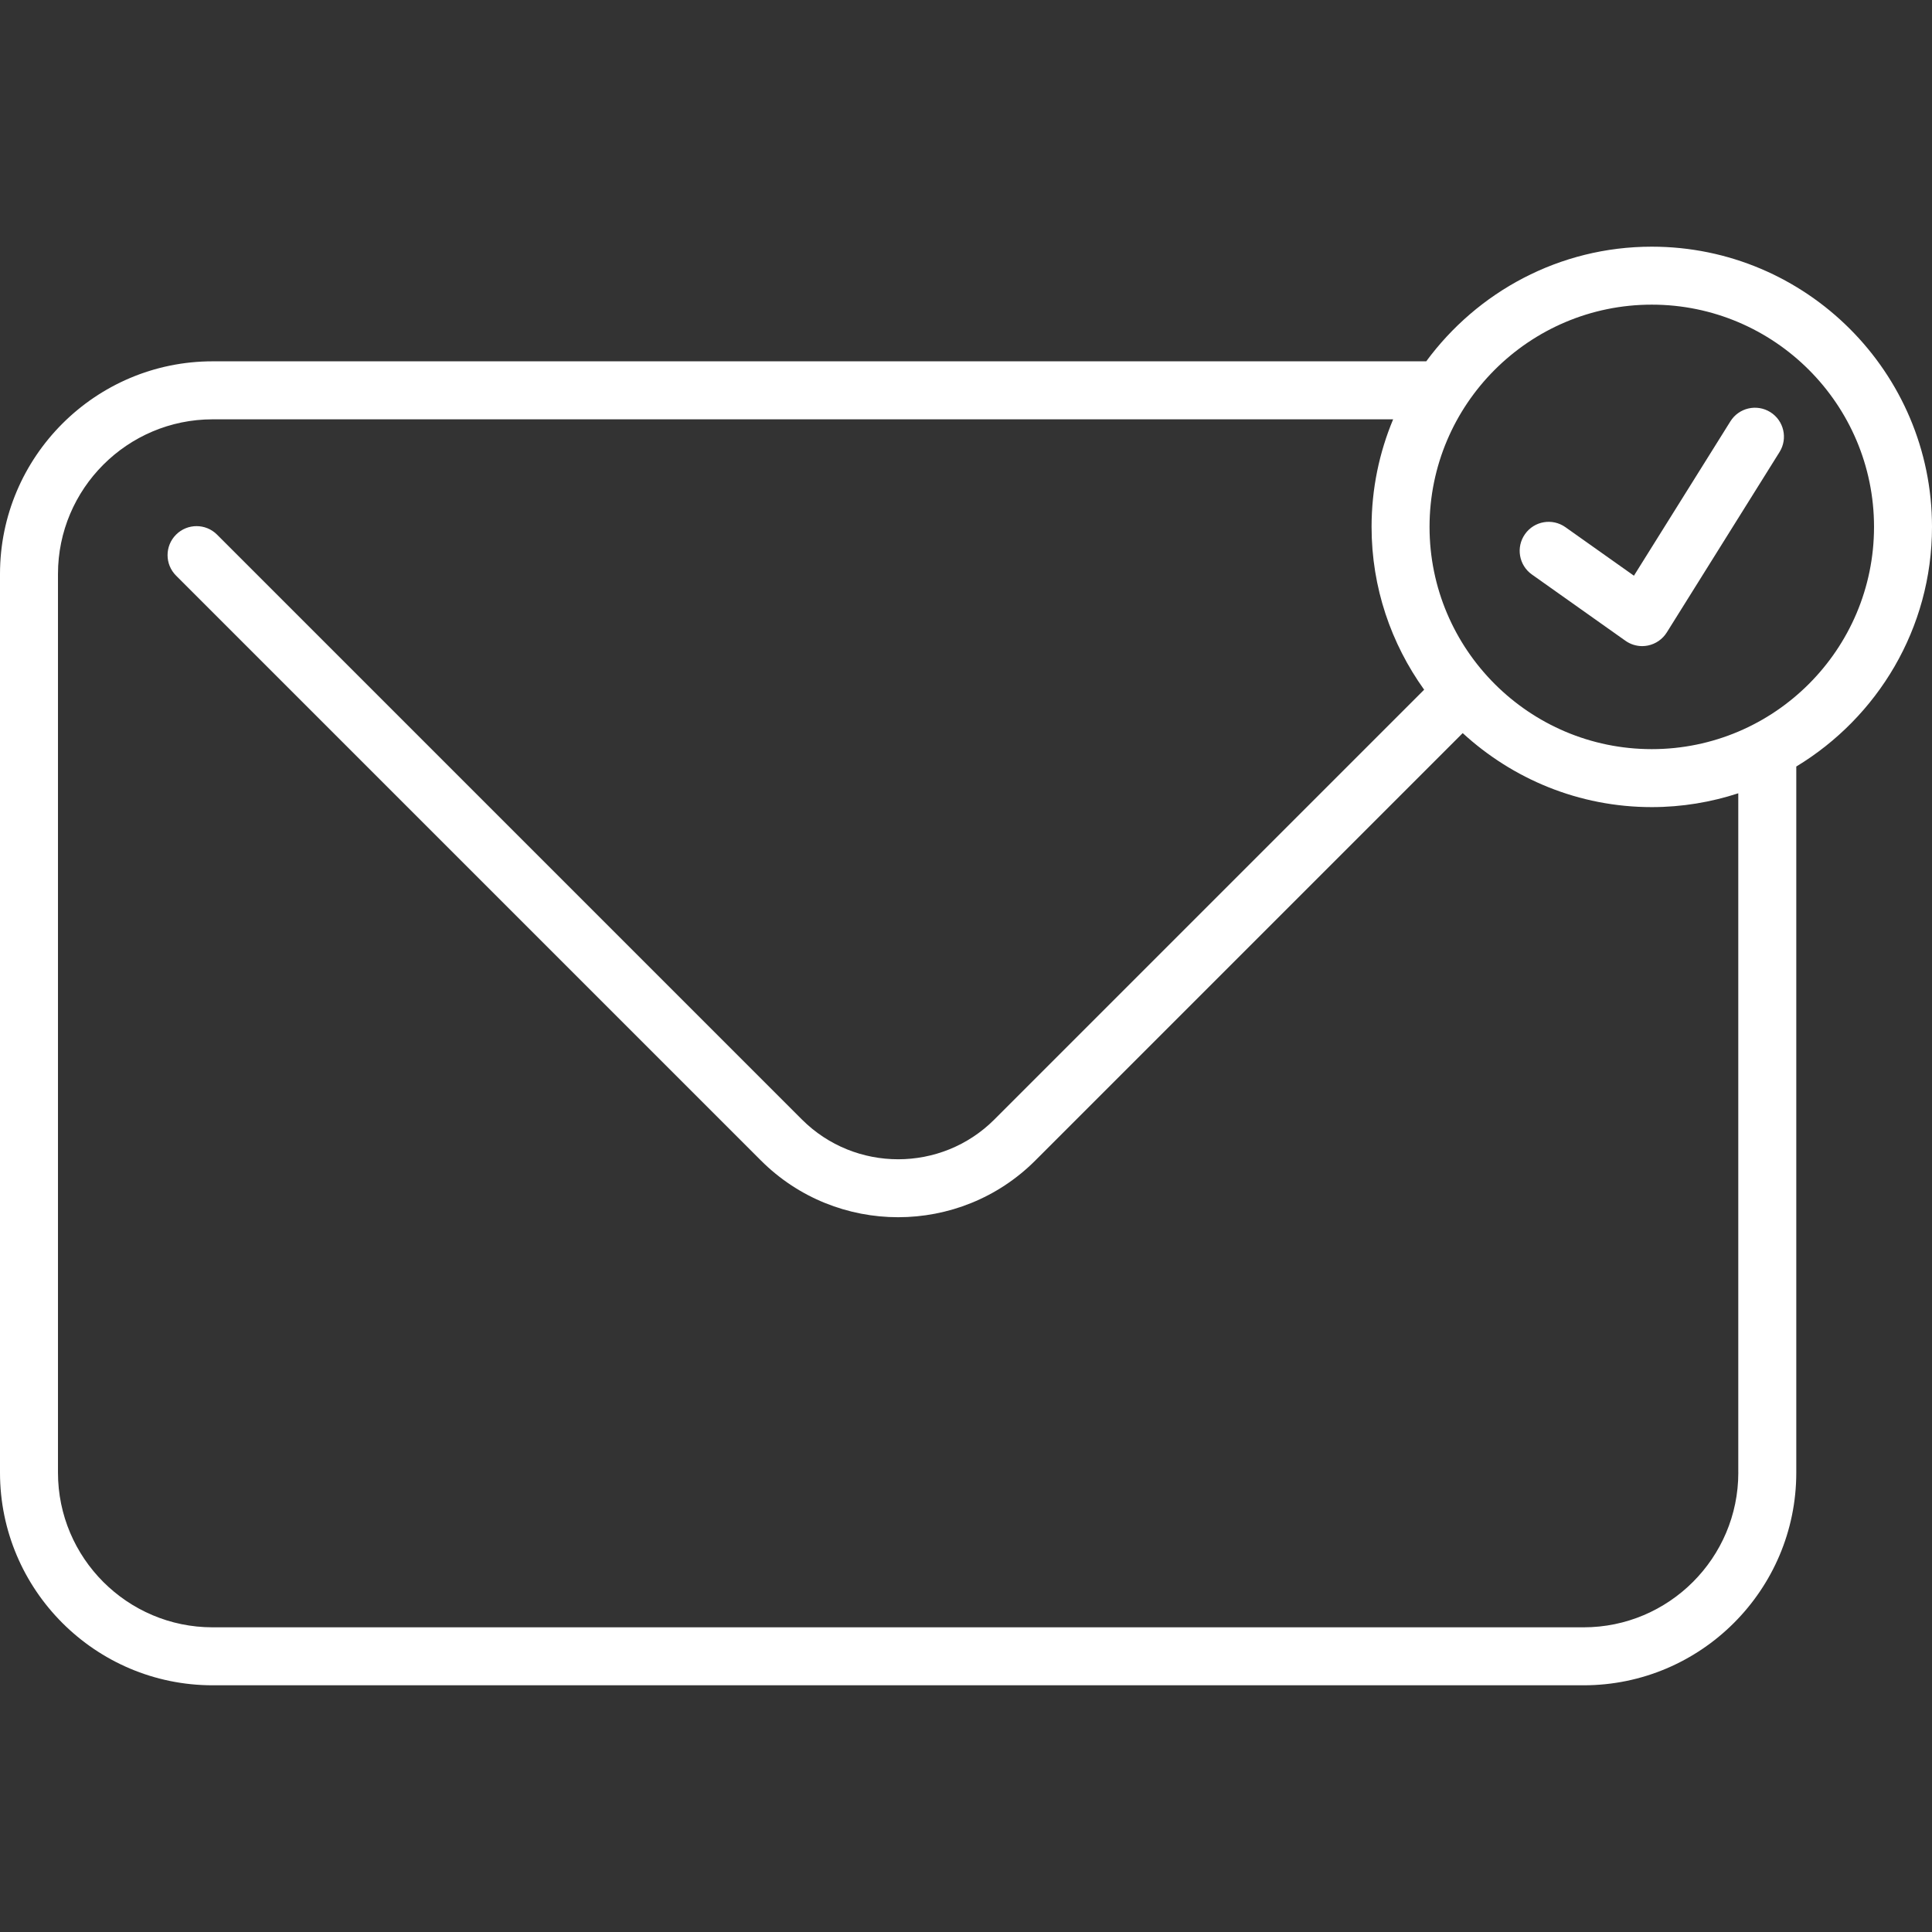 <?xml version="1.0" encoding="iso-8859-1"?>
<!-- Generator: Adobe Illustrator 18.0.0, SVG Export Plug-In . SVG Version: 6.00 Build 0)  -->
<!DOCTYPE svg PUBLIC "-//W3C//DTD SVG 1.1//EN" "http://www.w3.org/Graphics/SVG/1.1/DTD/svg11.dtd">
<svg xmlns="http://www.w3.org/2000/svg" xmlns:xlink="http://www.w3.org/1999/xlink" version="1.1" id="Capa_1" x="0px" y="0px" viewBox="0 0 66.651 66.651" style="enable-background:new 0 0 66.651 66.651;" xml:space="preserve" width="512px" height="512px">
<rect x="0" y="0" width="66.651" height="66.651" fill="#333333" stroke="none"/>
<path d="M66.651,18.177c0-5.33-4.337-9.667-9.667-9.667c-3.192,0-6.019,1.562-7.781,3.955H7.336C3.291,12.465,0,15.756,0,19.802  v31.002c0,4.045,3.291,7.336,7.336,7.336h47.296c4.046,0,7.337-3.291,7.337-7.336v-24.36C64.769,24.749,66.651,21.683,66.651,18.177  z M59.969,50.804c0,2.942-2.395,5.336-5.337,5.336H7.336C4.394,56.141,2,53.747,2,50.804V19.802c0-2.942,2.394-5.336,5.336-5.336  h40.725c-0.478,1.144-0.744,2.397-0.744,3.712c0,2.095,0.677,4.031,1.814,5.616L34.304,38.621c-1.83,1.83-4.809,1.829-6.639,0  L7.488,18.444c-0.391-0.391-1.023-0.391-1.414,0s-0.391,1.023,0,1.414l20.177,20.177c1.305,1.305,3.02,1.957,4.733,1.957  s3.429-0.652,4.733-1.957l14.744-14.744c1.721,1.58,4.008,2.553,6.523,2.553c1.042,0,2.043-0.17,2.984-0.477V50.804z M56.984,25.844  c-4.228,0-7.667-3.439-7.667-7.667s3.439-7.667,7.667-7.667s7.667,3.439,7.667,7.667S61.212,25.844,56.984,25.844z M61.391,15.595  l-3.89,6.224c-0.146,0.233-0.381,0.396-0.651,0.451c-0.064,0.013-0.131,0.02-0.196,0.02c-0.205,0-0.408-0.063-0.578-0.184  l-3.228-2.287c-0.45-0.319-0.557-0.943-0.237-1.394c0.318-0.451,0.942-0.558,1.394-0.238l2.363,1.674l3.328-5.325  c0.292-0.468,0.908-0.611,1.378-0.318C61.541,14.51,61.684,15.127,61.391,15.595z" fill="#FFFFFF"/>
<g>
</g>
<g>
</g>
<g>
</g>
<g>
</g>
<g>
</g>
<g>
</g>
<g>
</g>
<g>
</g>
<g>
</g>
<g>
</g>
<g>
</g>
<g>
</g>
<g>
</g>
<g>
</g>
<g>
</g>
</svg>
